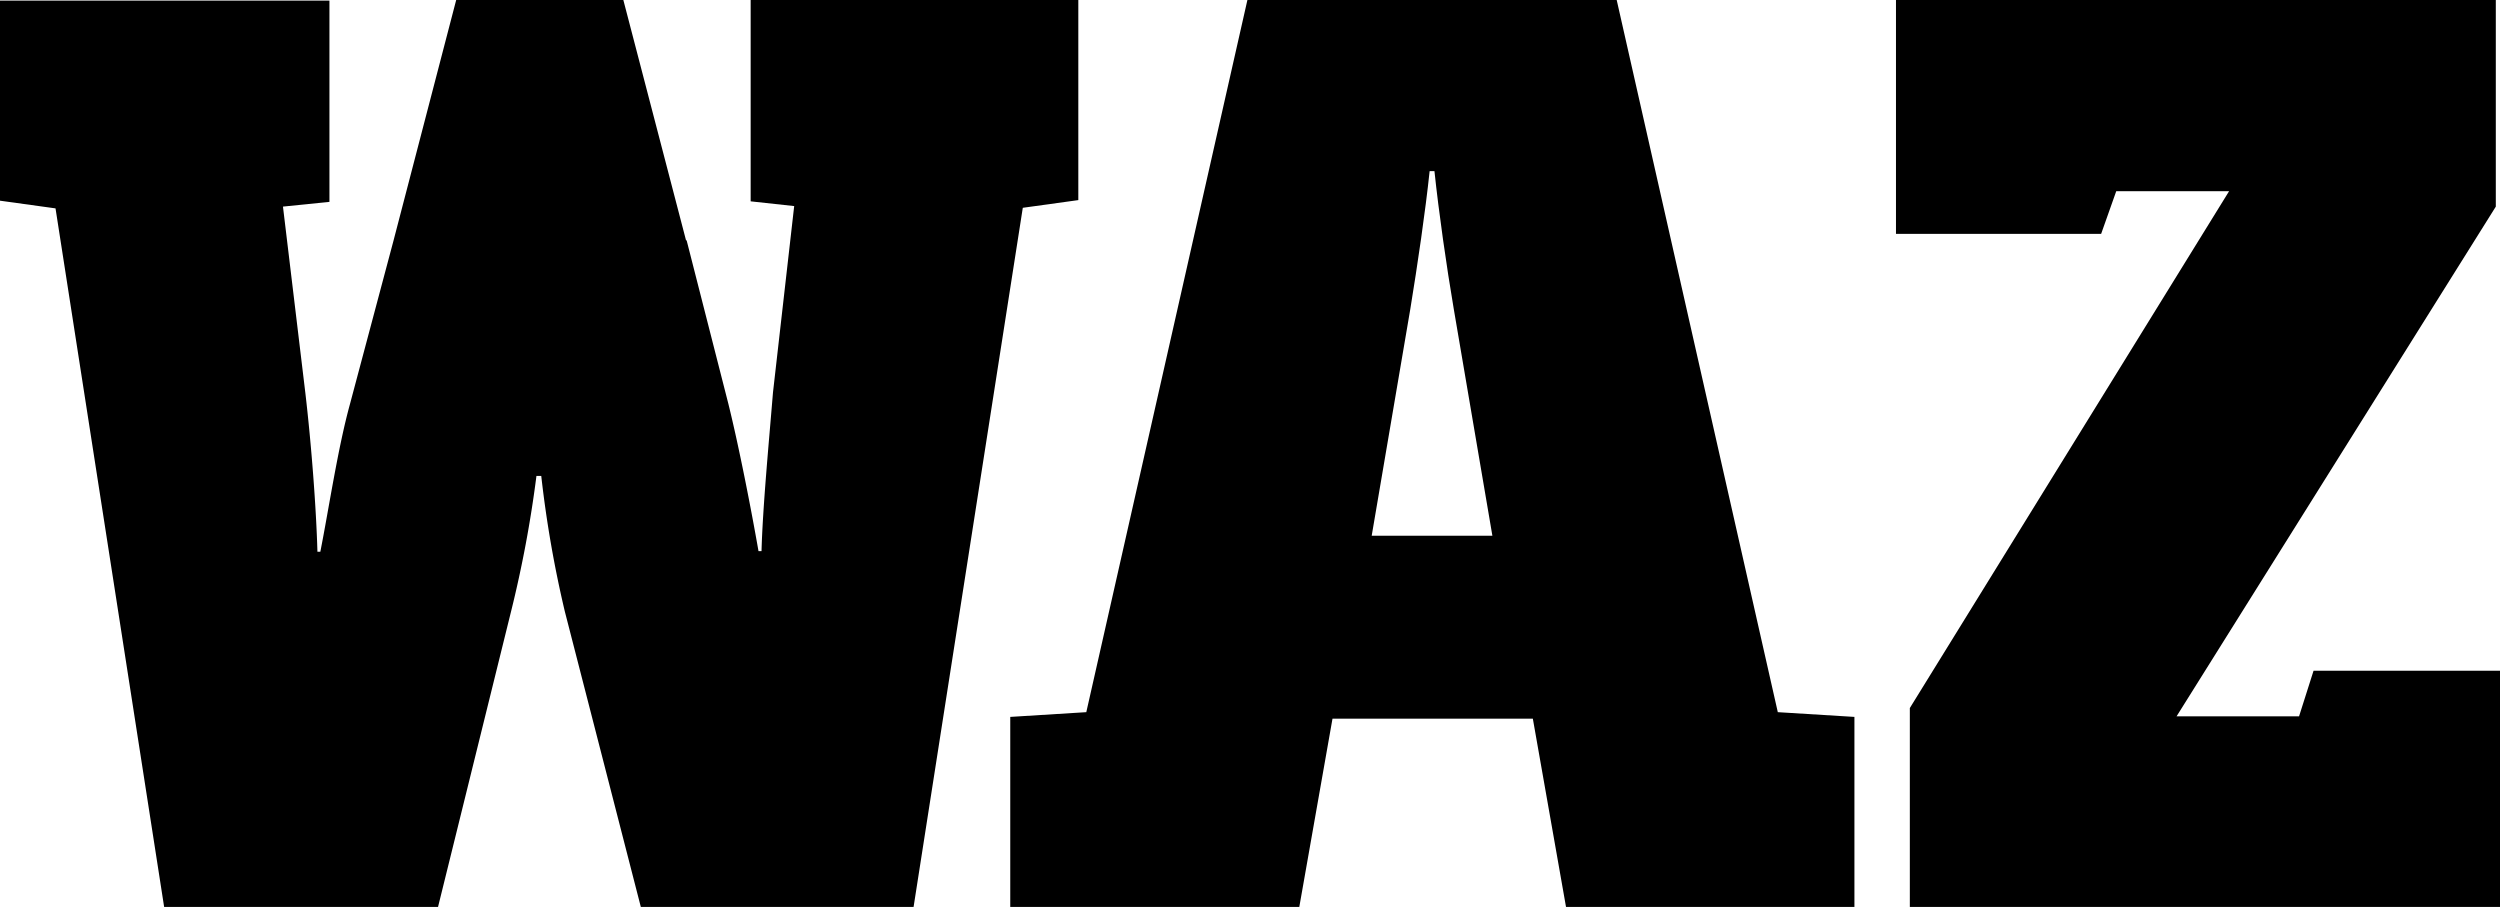 <svg xmlns="http://www.w3.org/2000/svg" width="137.826" height="50" viewBox="0 0 137.826 50"><path d="M56.387,11.456l3.061-.424V0H41.384V11.1l2.4.261L42.615,21.638c-.233,2.839-.566,6.332-.632,8.747h-.166c-.4-2.285-1.065-5.711-1.663-8.127l-2.3-9.008h-.033L34.365,0H25.15L21.69,13.283l-2.4,9.008c-.665,2.415-1.164,5.777-1.63,8.127H17.5c-.067-2.415-.333-5.907-.665-8.747L15.6,11.39l2.562-.261V.033H0V11.064l3.061.424L9.049,50h15.1l4.025-16.286a64.905,64.905,0,0,0,1.4-7.474h.266a62.835,62.835,0,0,0,1.3,7.474L35.329,50H50.366Z"/><path d="M214.615,39.262,205.733,0H185.374l-8.882,39.262-4.192.261V50h15.935l1.83-10.379h11.045L202.939,50h15.9V39.523Zm-22.389-9.726,2.129-12.5c.4-2.448.832-5.385,1.065-7.6h.266c.233,2.219.665,5.255,1.065,7.6l2.129,12.5Z" transform="translate(-116.604)"/><path d="M344.422,39.491h-6.753l17.6-28.1V0H322.2V12.892h11.311l.832-2.35h6.221l-17.6,28.492V50H355.5V36.978H345.221Z" transform="translate(-217.674)"/></svg>